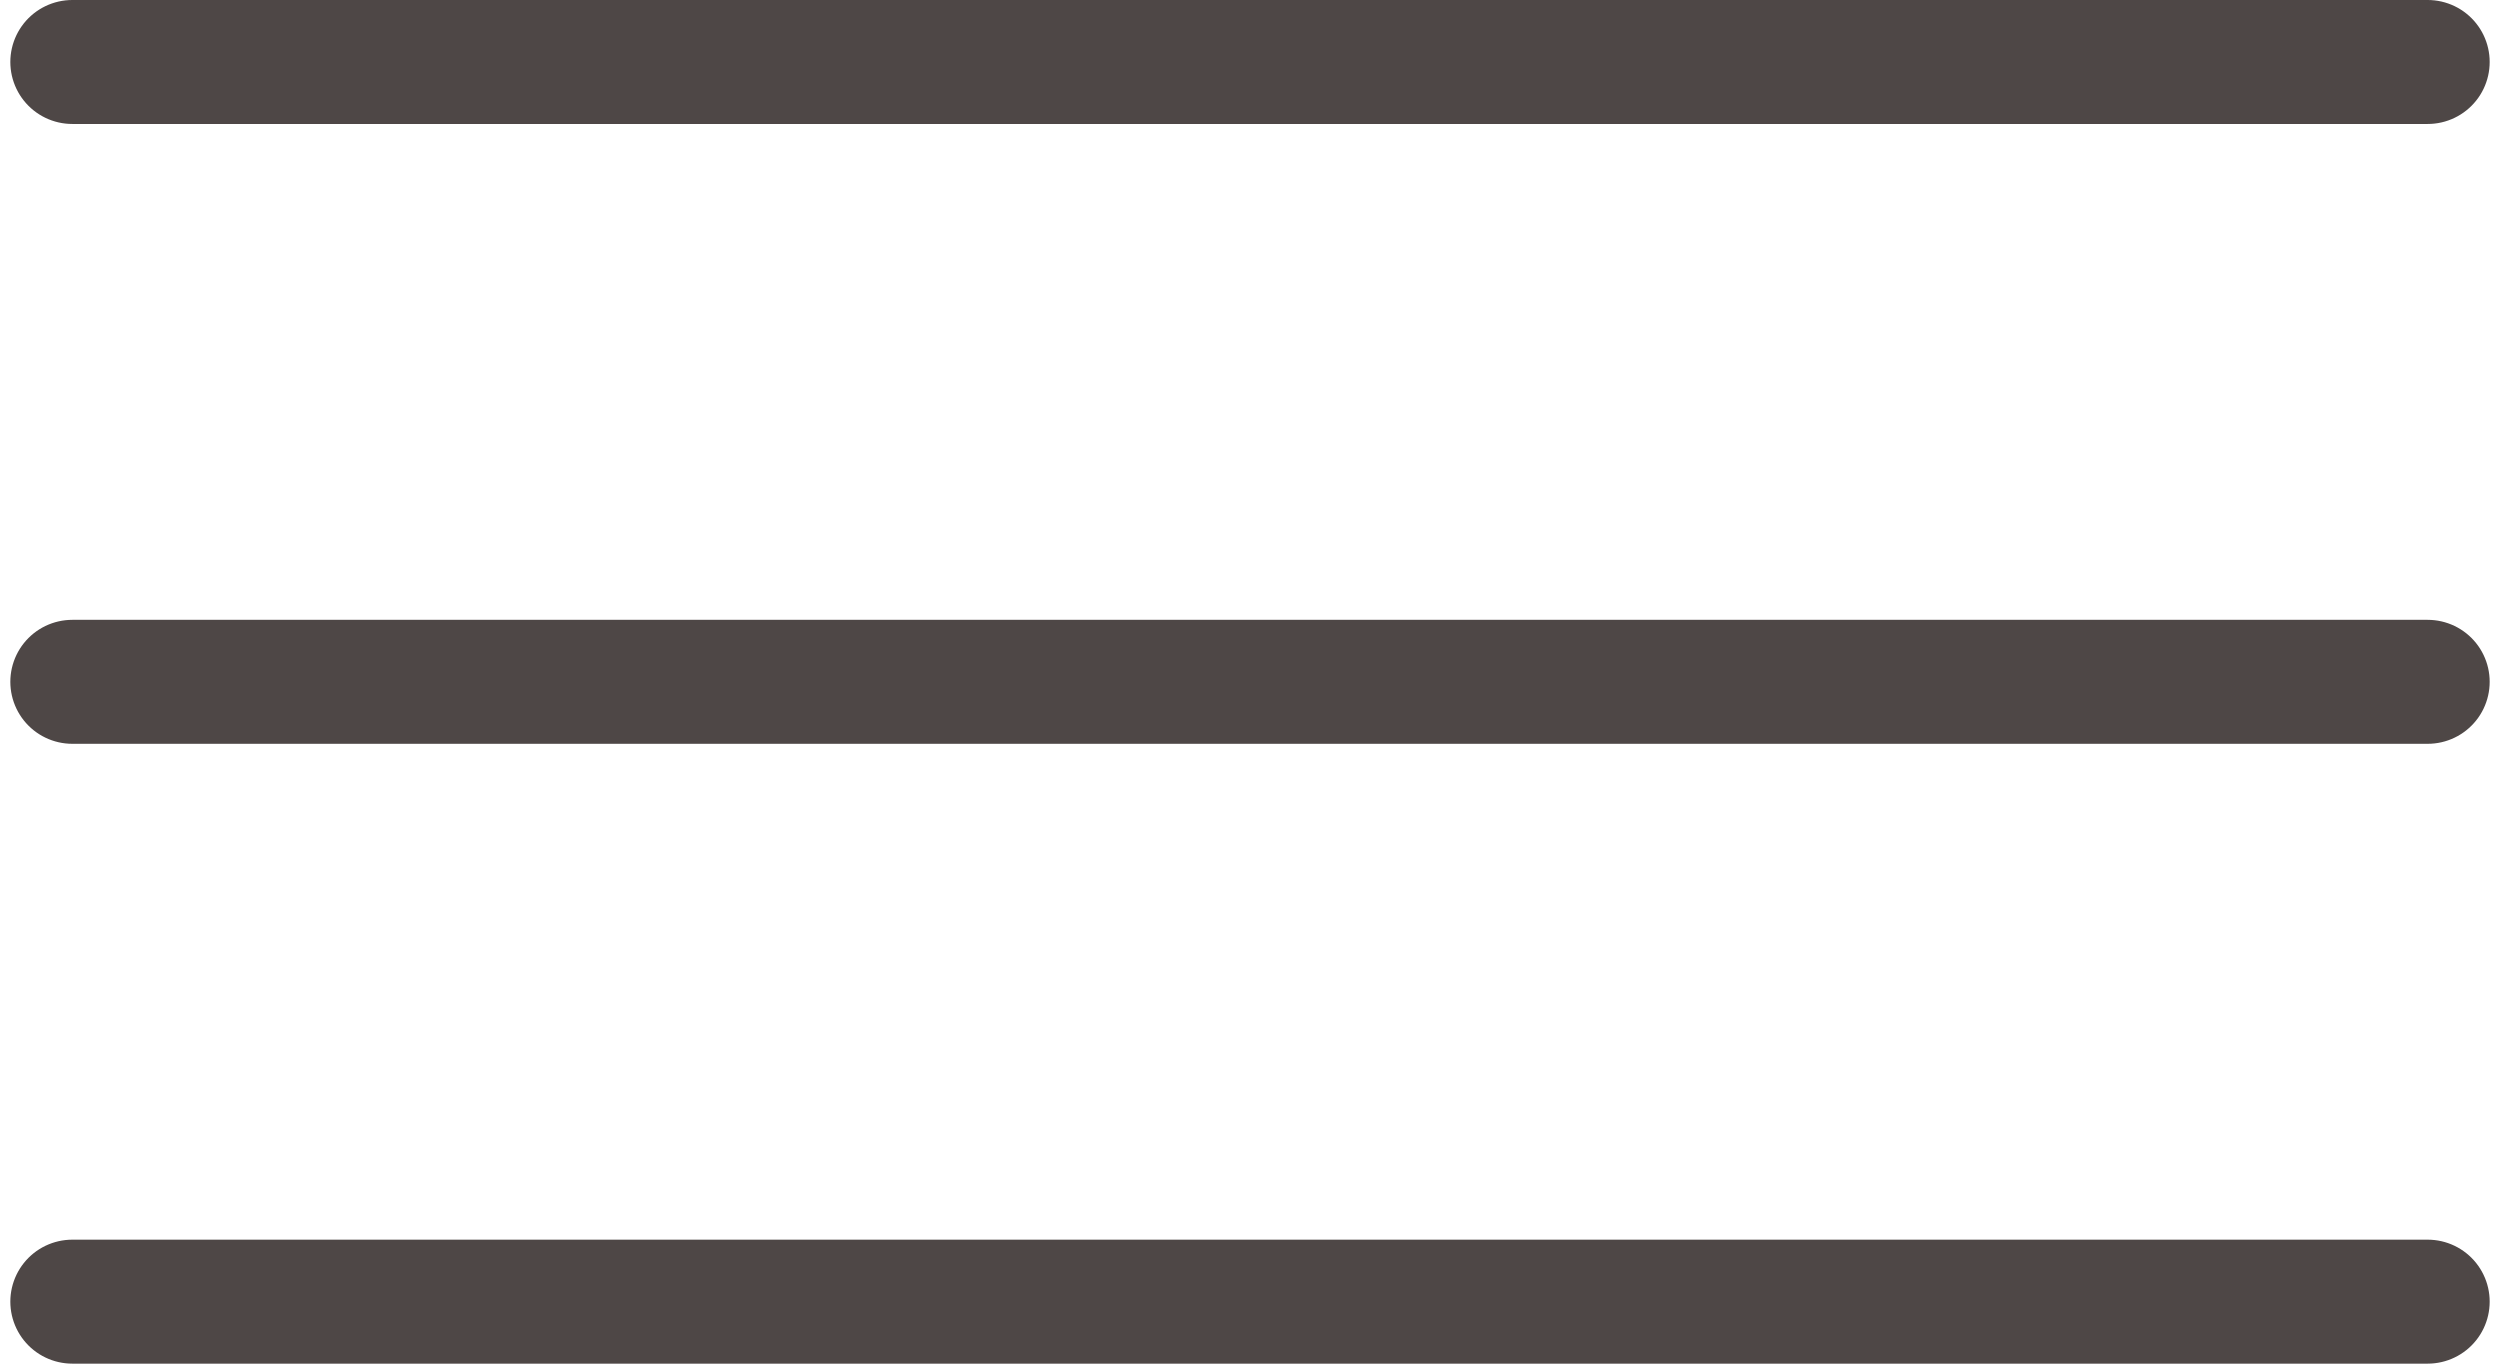 <?xml version="1.0" encoding="UTF-8"?> <svg xmlns="http://www.w3.org/2000/svg" width="121" height="66" viewBox="0 0 121 66" fill="none"><path d="M3.5 3H117.5" stroke="#4E4746" stroke-width="6" stroke-linecap="round"></path><path d="M3.5 63H117.5" stroke="#4E4746" stroke-width="6" stroke-linecap="round"></path><path d="M3.5 33H117.5" stroke="#4E4746" stroke-width="6" stroke-linecap="round"></path></svg> 